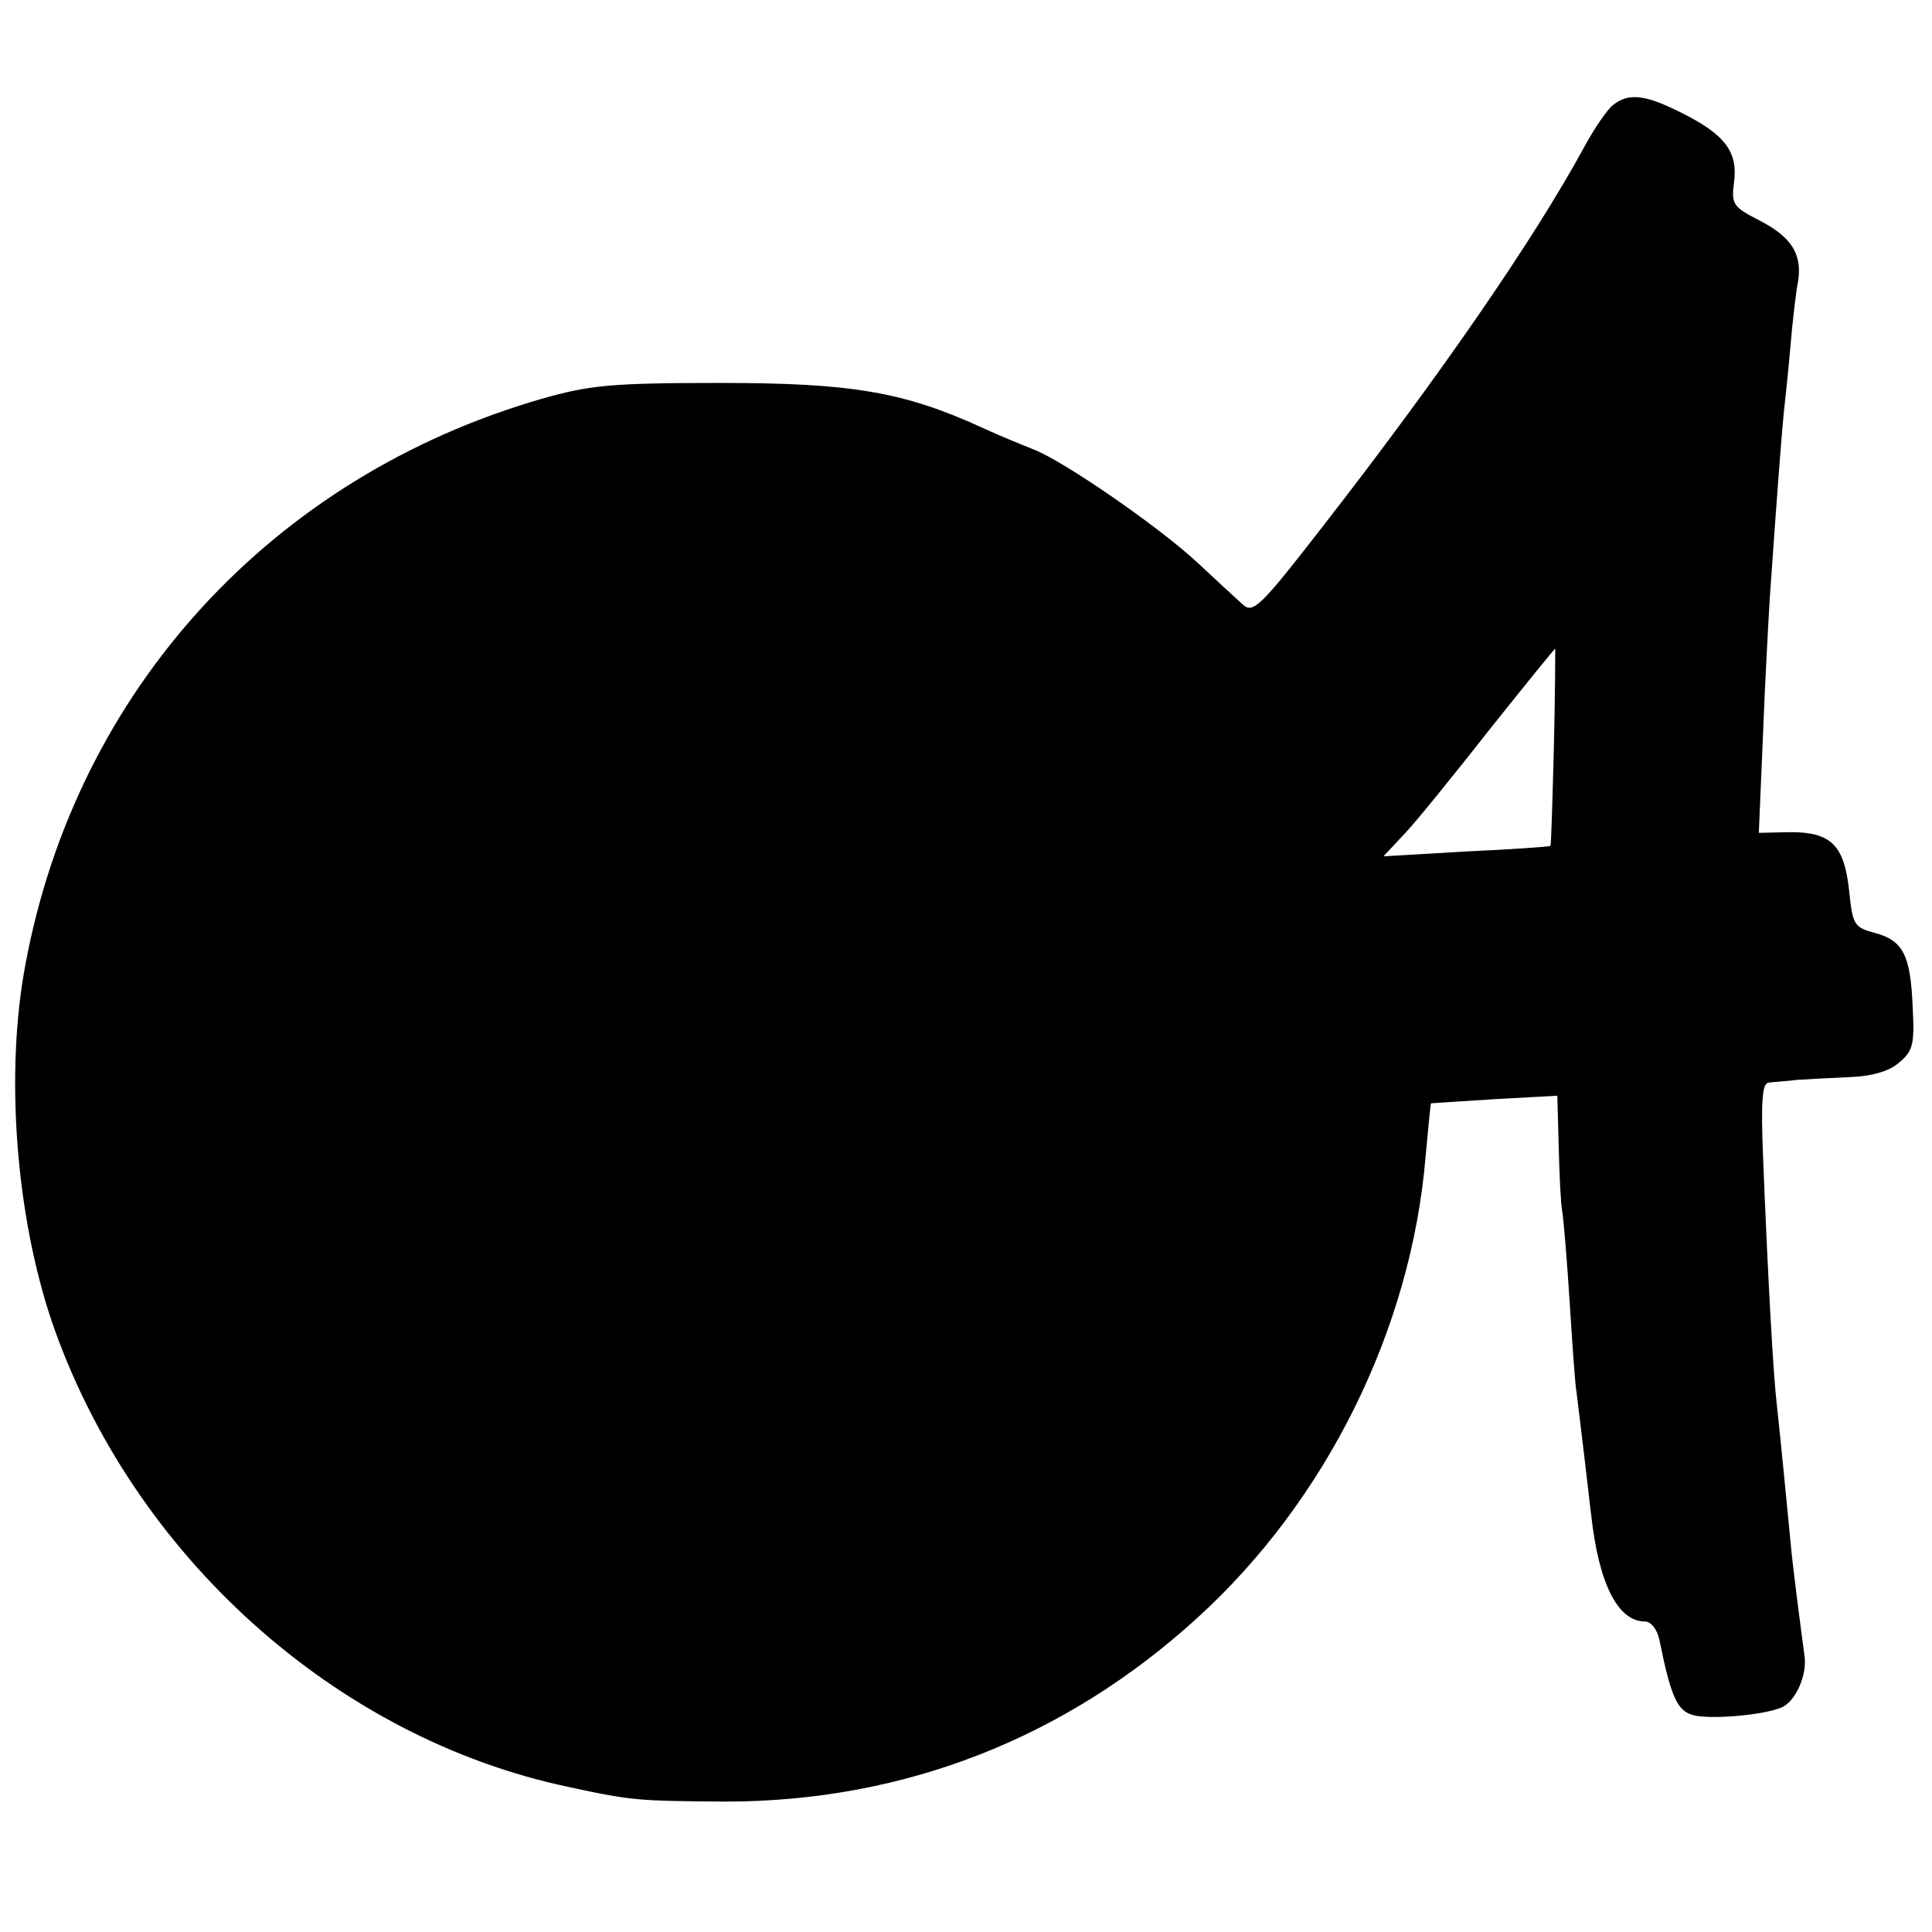 <svg version="1" xmlns="http://www.w3.org/2000/svg" width="373.333" height="373.333" viewBox="0 0 280 280"><path d="M233.8 15.2c-.9.7-2.8 3.5-4.2 6.1-7.4 13.6-21.1 33.4-37.9 55-9 11.6-10.1 12.7-11.6 11.3-.9-.8-3.8-3.5-6.6-6.1-5.6-5.2-19.5-14.8-23.8-16.4-1.5-.6-4.7-1.9-7.1-3-11.5-5.3-19.1-6.6-38.1-6.6-15.8 0-19 .3-26 2.3C39.4 69.1 11.1 100 3.7 139.7c-3 15.8-1.4 36.4 3.8 51.8 11.6 33.8 41.1 60.4 75 67.5 9.2 2 10.2 2 22.6 2.1 25.8 0 49.2-9.1 68.4-26.6 18.7-17 31-41.8 33.1-66.8.4-4.2.7-7.7.8-7.8.1 0 4.2-.3 9.2-.6l9.1-.5.2 7.4c.1 4.1.3 8.3.5 9.3.2 1.1.7 7.1 1.1 13.4.4 6.3.8 12.1 1 13 .1.9.6 5 1.1 9.1.5 4.1.9 7.9 1 8.5 1.1 10.1 3.9 15.5 7.8 15.5.9 0 1.8 1.2 2.1 2.7 1.7 8.4 2.6 10.3 5 10.9 2.6.6 9.8 0 12.6-1.1 2.1-.8 3.9-4.8 3.4-7.7-.4-2.9-1.8-13.6-2-16.3-.5-5.3-1.6-16.4-2-20-.5-4.1-1.3-18.5-2-36.2-.3-7.7-.1-10.3.8-10.4.7-.1 2.6-.2 4.2-.4 1.7-.1 5.1-.3 7.6-.4 3-.1 5.6-.8 7-2 2.1-1.7 2.4-2.6 2.1-8.1-.3-7.6-1.4-9.7-5.5-10.8-3-.8-3.2-1.2-3.7-6-.7-6.7-2.6-8.6-8.5-8.6l-4.6.1.6-14.1c.3-7.8.8-16.8 1-20.1 1.2-17.2 1.7-23.3 2-26.5.2-1.9.7-6.4 1-10 .3-3.6.8-7.8 1.1-9.3.6-3.9-1-6.4-5.7-8.8-3.7-1.9-4-2.3-3.6-5.4.6-4.4-1.2-6.9-7.3-10-5.5-2.8-7.9-3.1-10.2-1.3zm-8.6 93c-.2 7.9-.4 14.4-.5 14.4-.1.1-5.6.5-12.2.8l-12 .7 3.1-3.3c1.7-1.8 7.2-8.6 12.3-15.1 5.1-6.4 9.4-11.7 9.5-11.7 0 0 0 6.4-.2 14.2z"/></svg>